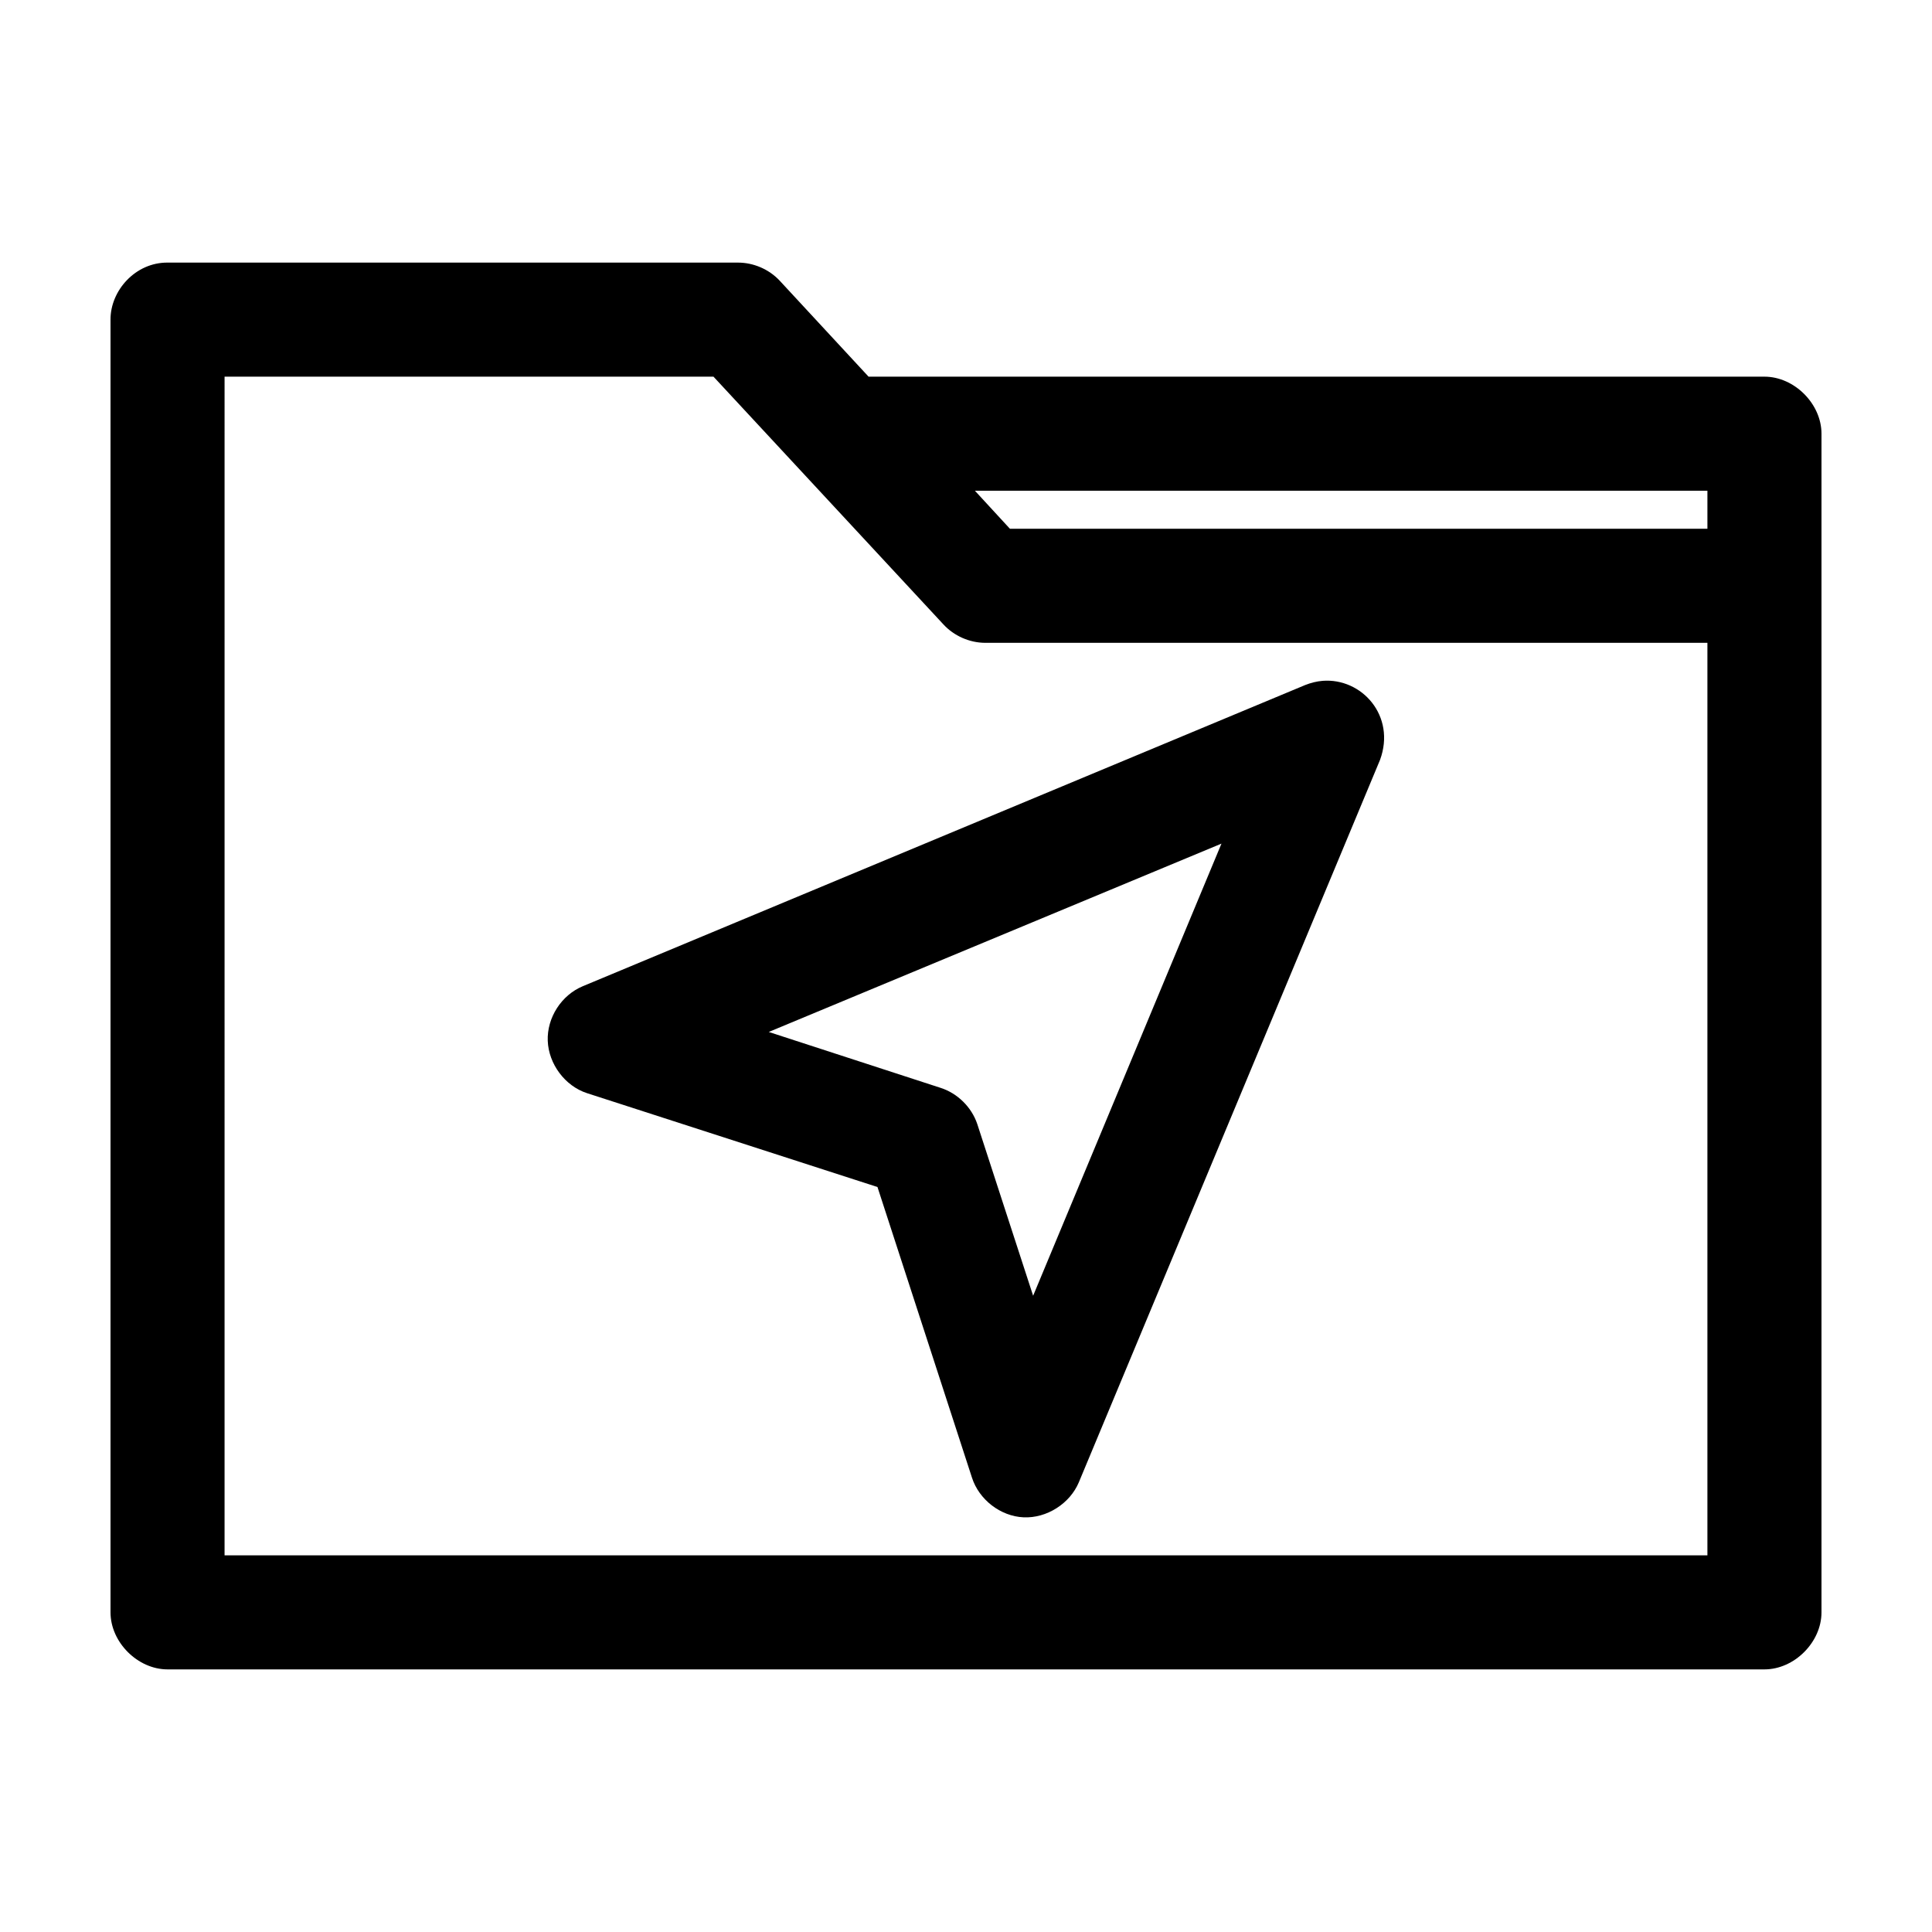 <?xml version="1.0" encoding="UTF-8"?>
<!-- Uploaded to: SVG Repo, www.svgrepo.com, Generator: SVG Repo Mixer Tools -->
<svg fill="#000000" width="800px" height="800px" version="1.1" viewBox="144 144 512 512" xmlns="http://www.w3.org/2000/svg">
 <path d="m188.4 213.59c-8.52-0.051-15.141 7.41-15.113 15.113v342.59c0 7.914 7.199 15.113 15.113 15.113h423.2c7.914 0 15.113-7.199 15.113-15.113v-312.36c0-7.914-7.199-15.113-15.113-15.113h-237.42l-23.617-25.504c-2.824-2.984-6.91-4.734-11.02-4.723h-151.14zm15.113 30.23h129.57l60.93 65.652c2.797 3.043 6.887 4.852 11.02 4.883h191.45v241.83h-392.97zm198.85 30.23h194.12v10.078h-184.84zm92.102 50.383c-1.492 0.121-3.059 0.508-4.566 1.102l-191.45 79.82c-5.664 2.348-9.527 8.355-9.289 14.484s4.559 11.957 10.391 13.855l76.988 24.875 25.031 76.988c1.863 5.848 7.566 10.277 13.695 10.547 6.129 0.273 12.266-3.629 14.641-9.289l79.82-191.45c4.269-11.641-4.84-21.777-15.27-20.938zm-26.766 43.141-49.91 119.81-14.801-45.5c-1.508-4.492-5.246-8.172-9.762-9.605l-45.5-14.801 119.97-49.91z"/>
</svg>
